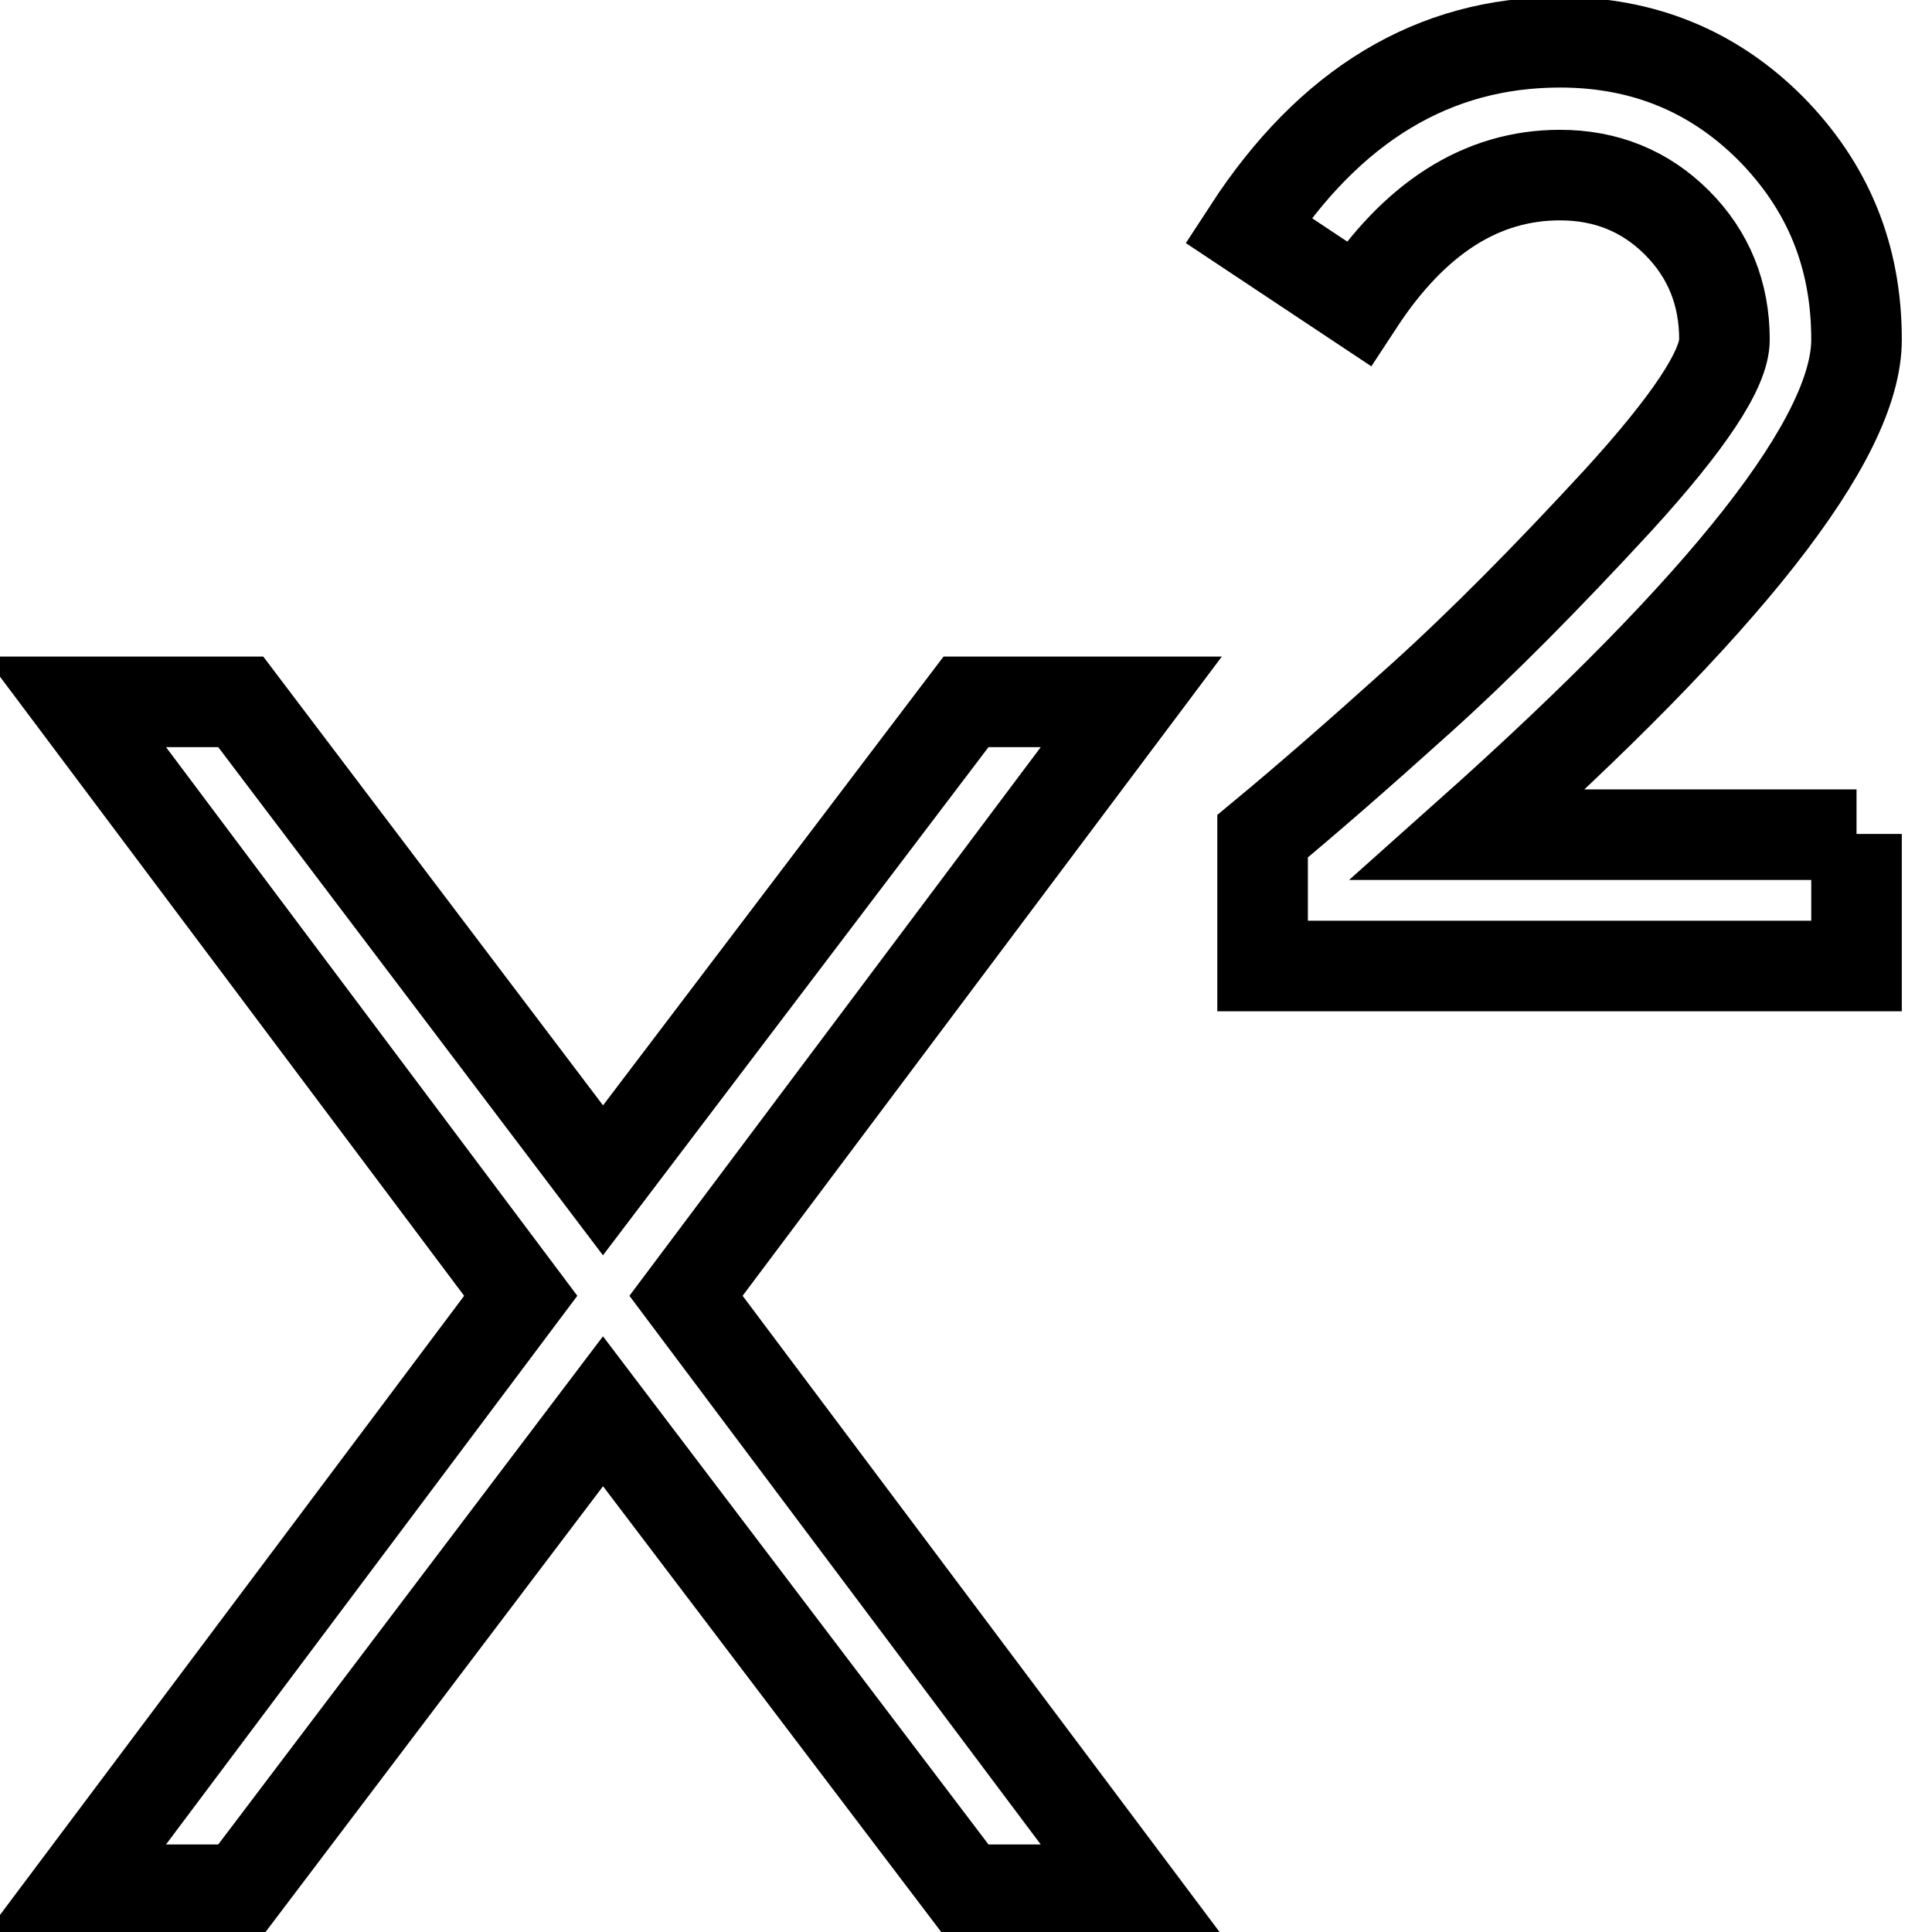 <?xml version="1.0" encoding="utf-8"?>
<!-- Svg Vector Icons : http://www.onlinewebfonts.com/icon -->
<!DOCTYPE svg PUBLIC "-//W3C//DTD SVG 1.1//EN" "http://www.w3.org/Graphics/SVG/1.1/DTD/svg11.dtd">
<svg version="1.1" xmlns="http://www.w3.org/2000/svg" xmlns:xlink="http://www.w3.org/1999/xlink" x="0px" y="0px" viewBox="0 0 256 256" enable-background="new 0 0 256 256" xml:space="preserve">
<g><g><g><path stroke-width="12" fill-opacity="0" stroke="#000000"  d="M246,110.5V128h-78.7v-17.2c5.8-4.8,12.8-10.9,20.9-18.2c8.1-7.3,16.8-16.1,26.2-26.3c9.4-10.3,14.1-17.4,14.1-21.3c0-6.1-2.1-11.3-6.3-15.5c-4.2-4.2-9.4-6.3-15.5-6.3c-10.4,0-19.3,5.7-26.7,17l-14.6-9.7C176.2,13.9,190,5.6,206.7,5.6c11,0,20.3,3.8,27.9,11.4C242.2,24.7,246,33.9,246,45c0,13.1-17.2,35-51.5,65.6H246z M90.9,171.7l59-78.7H128l-48.1,63.4L31.9,93H10l59,78.7l-59,78.7h21.9L79.9,187l48.1,63.4h21.9L90.9,171.7z"/></g></g></g>
</svg>